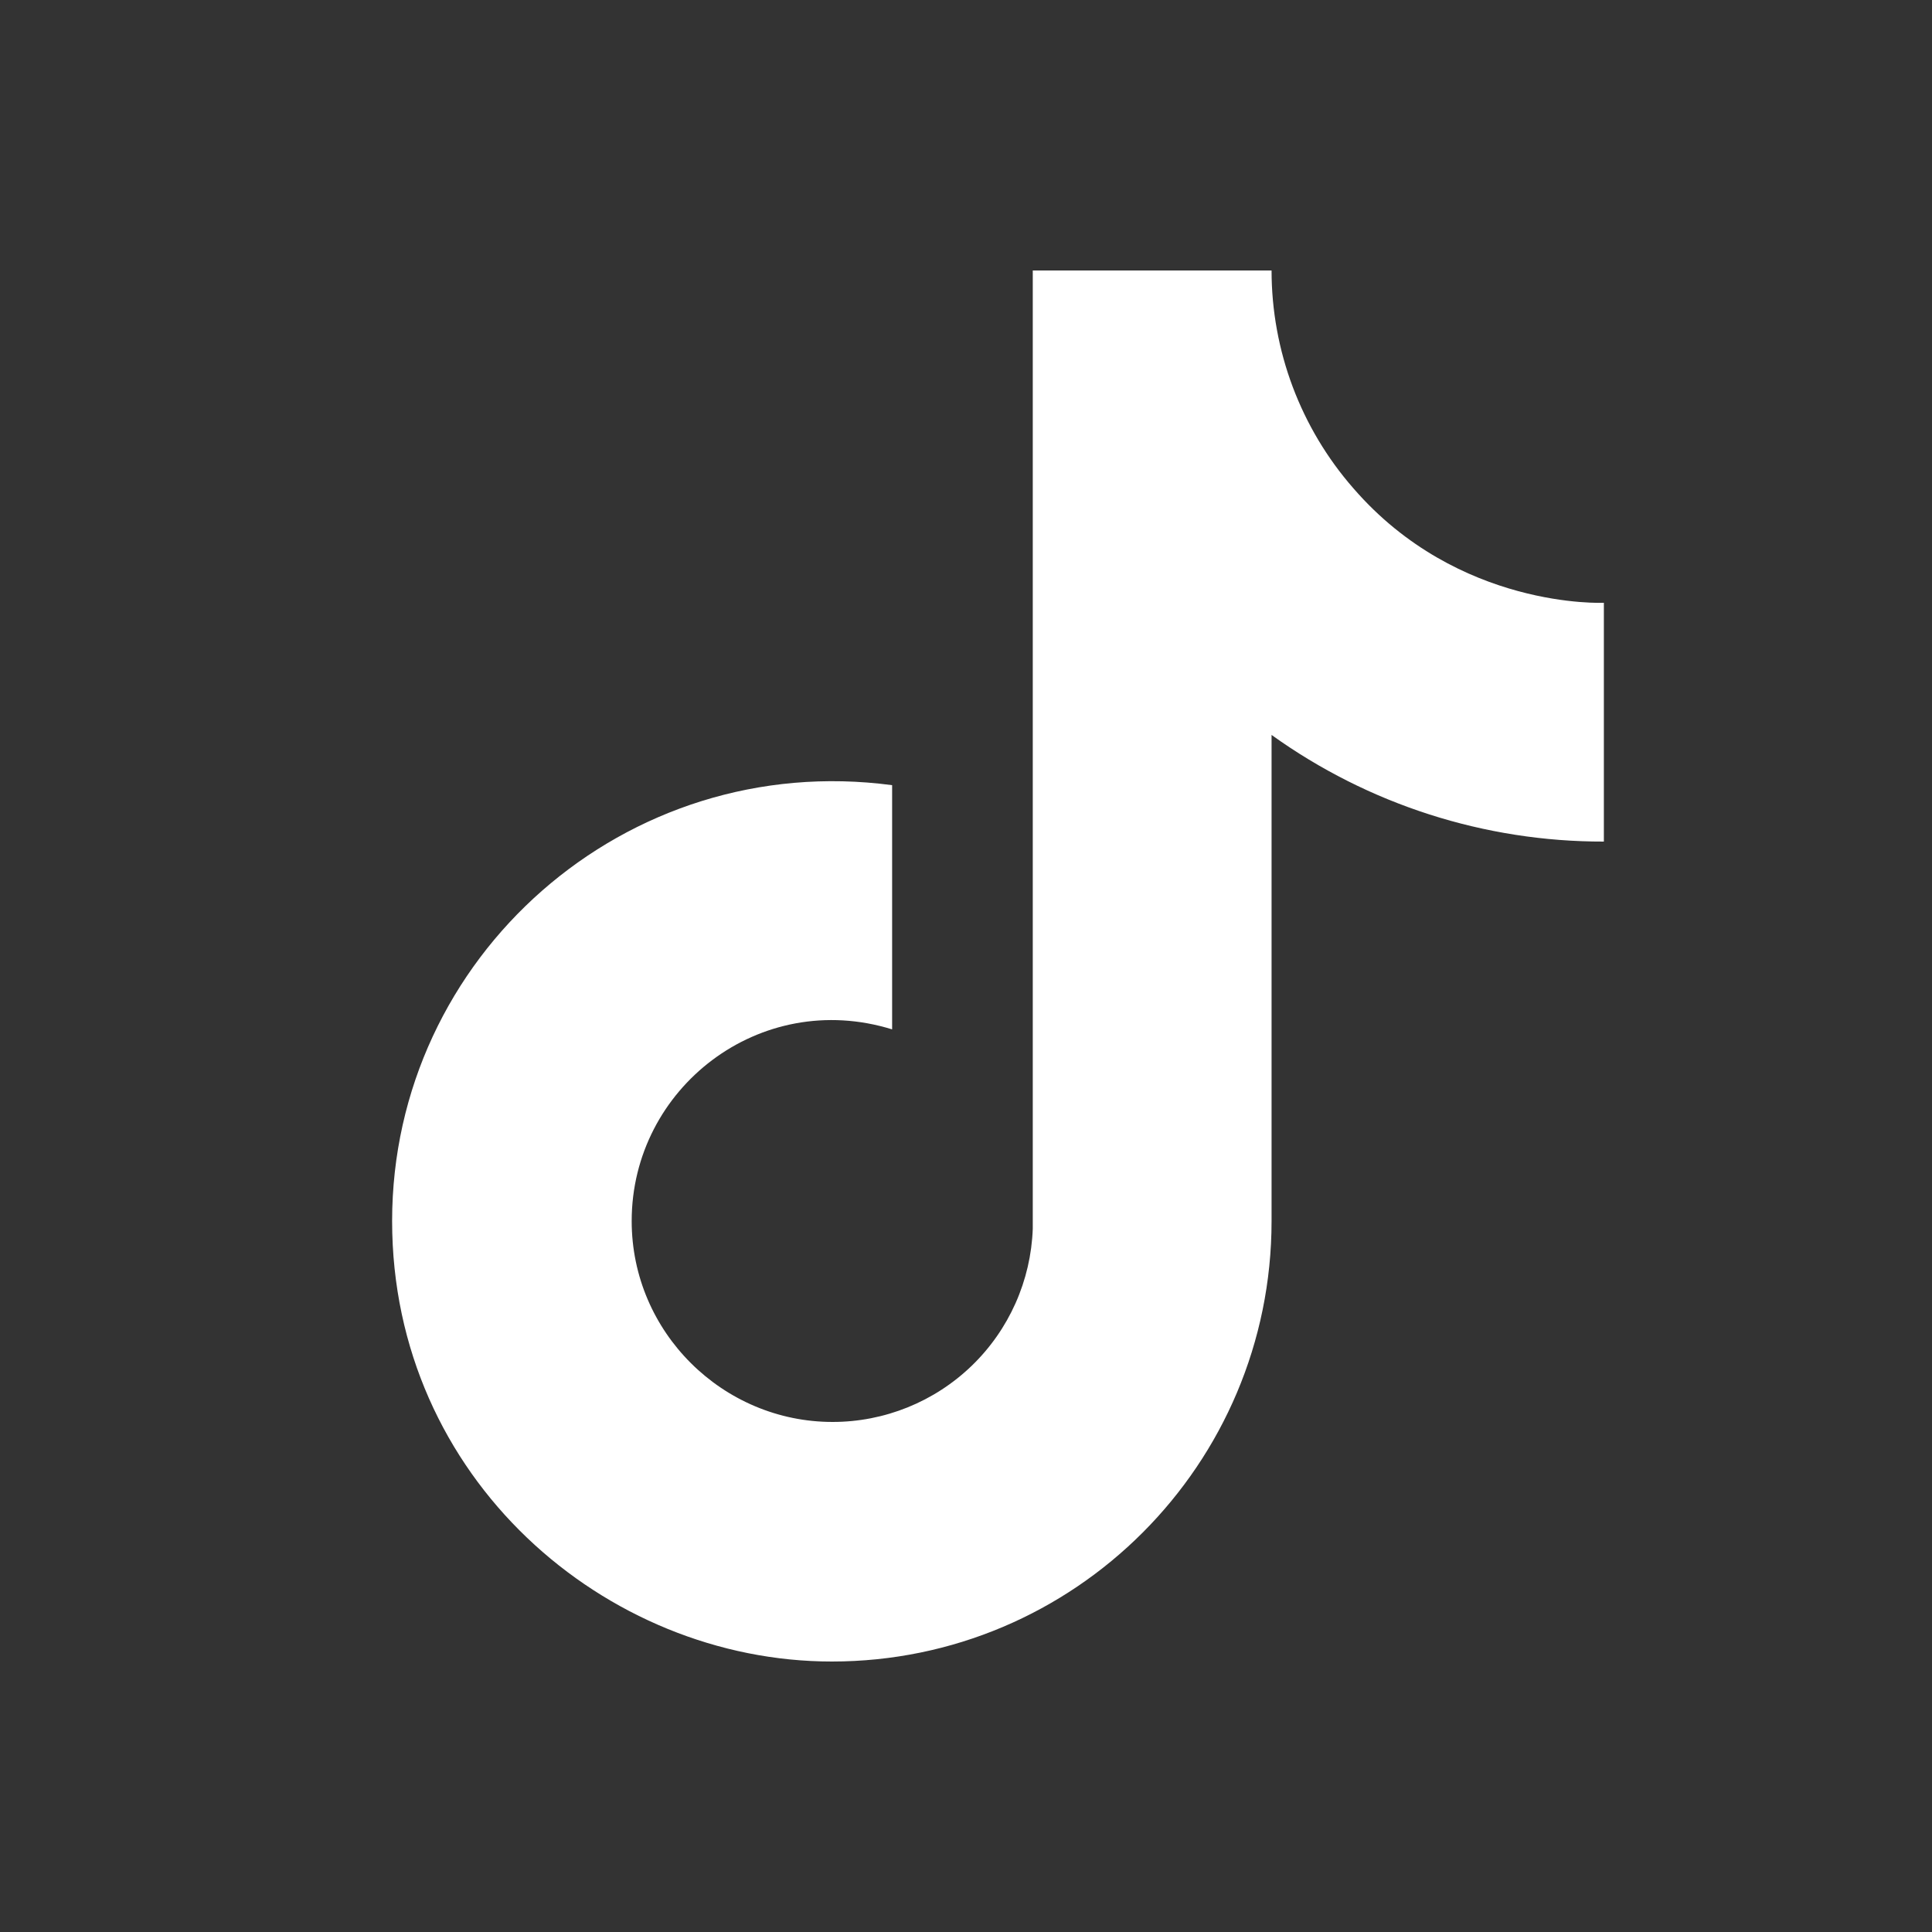 <?xml version="1.0" encoding="UTF-8"?>
<svg xmlns="http://www.w3.org/2000/svg" width="25" height="25" viewBox="0 0 25 25" fill="none">
  <rect x="0" y="0" width="25" height="25" fill="#333333" stroke="none"/>
  <path d="M17.514 6.32C16.831 5.54 16.454 4.537 16.454 3.5H13.364V15.9C13.34 16.571 13.057 17.207 12.574 17.673C12.091 18.139 11.446 18.4 10.774 18.4C9.354 18.4 8.174 17.24 8.174 15.8C8.174 14.08 9.834 12.79 11.544 13.32V10.16C8.094 9.7 5.074 12.38 5.074 15.8C5.074 19.13 7.834 21.5 10.764 21.5C13.904 21.5 16.454 18.95 16.454 15.8V9.51C17.707 10.41 19.212 10.893 20.754 10.89V7.8C20.754 7.8 18.874 7.89 17.514 6.32Z" fill="white"></path>
</svg>
